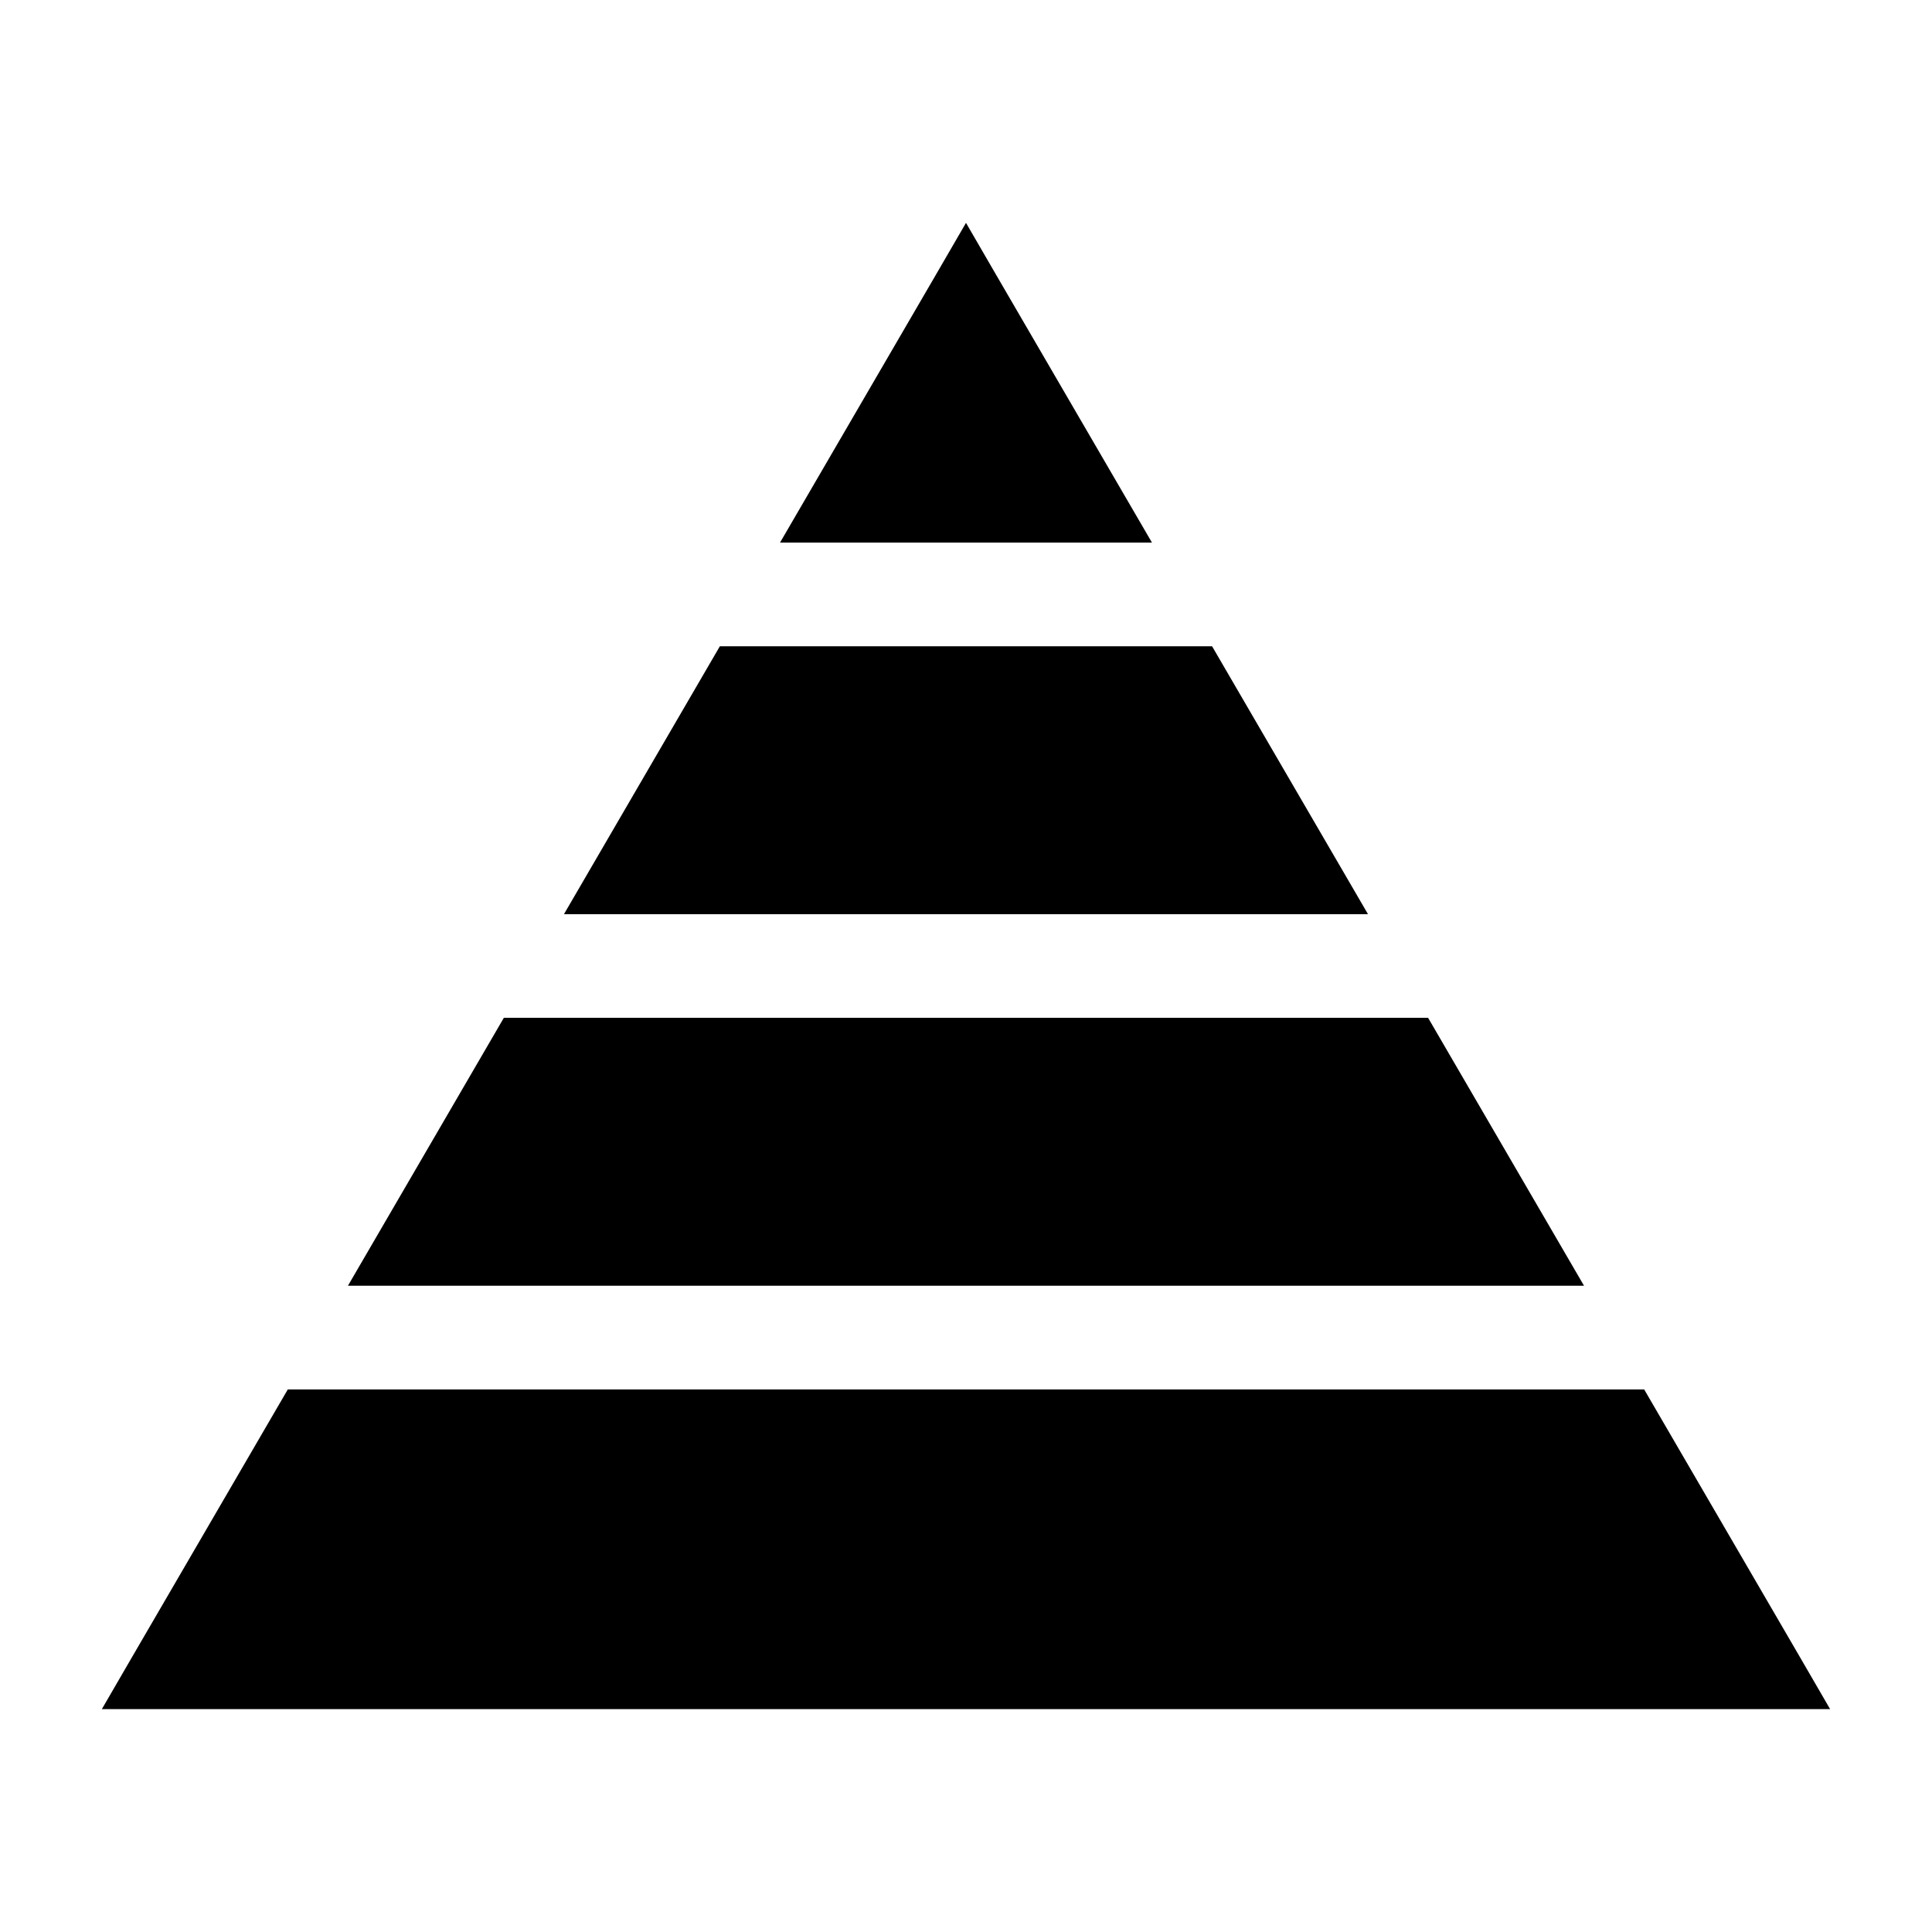 <?xml version="1.0" encoding="UTF-8"?>
<!-- Uploaded to: SVG Repo, www.svgrepo.com, Generator: SVG Repo Mixer Tools -->
<svg fill="#000000" width="800px" height="800px" version="1.1" viewBox="144 144 512 512" xmlns="http://www.w3.org/2000/svg">
 <g>
  <path d="m629 596.94h-458.01l7.969-13.738 41.312-70.992h359.45l41.312 70.992z"/>
  <path d="m506.53 386.26h-213.07l41.312-70.992h130.44z"/>
  <path d="m563.78 484.73h-327.57l41.312-70.992h244.94z"/>
  <path d="m449.28 287.79h-98.566l41.312-70.988 7.973-13.742 7.969 13.742z"/>
 </g>
</svg>